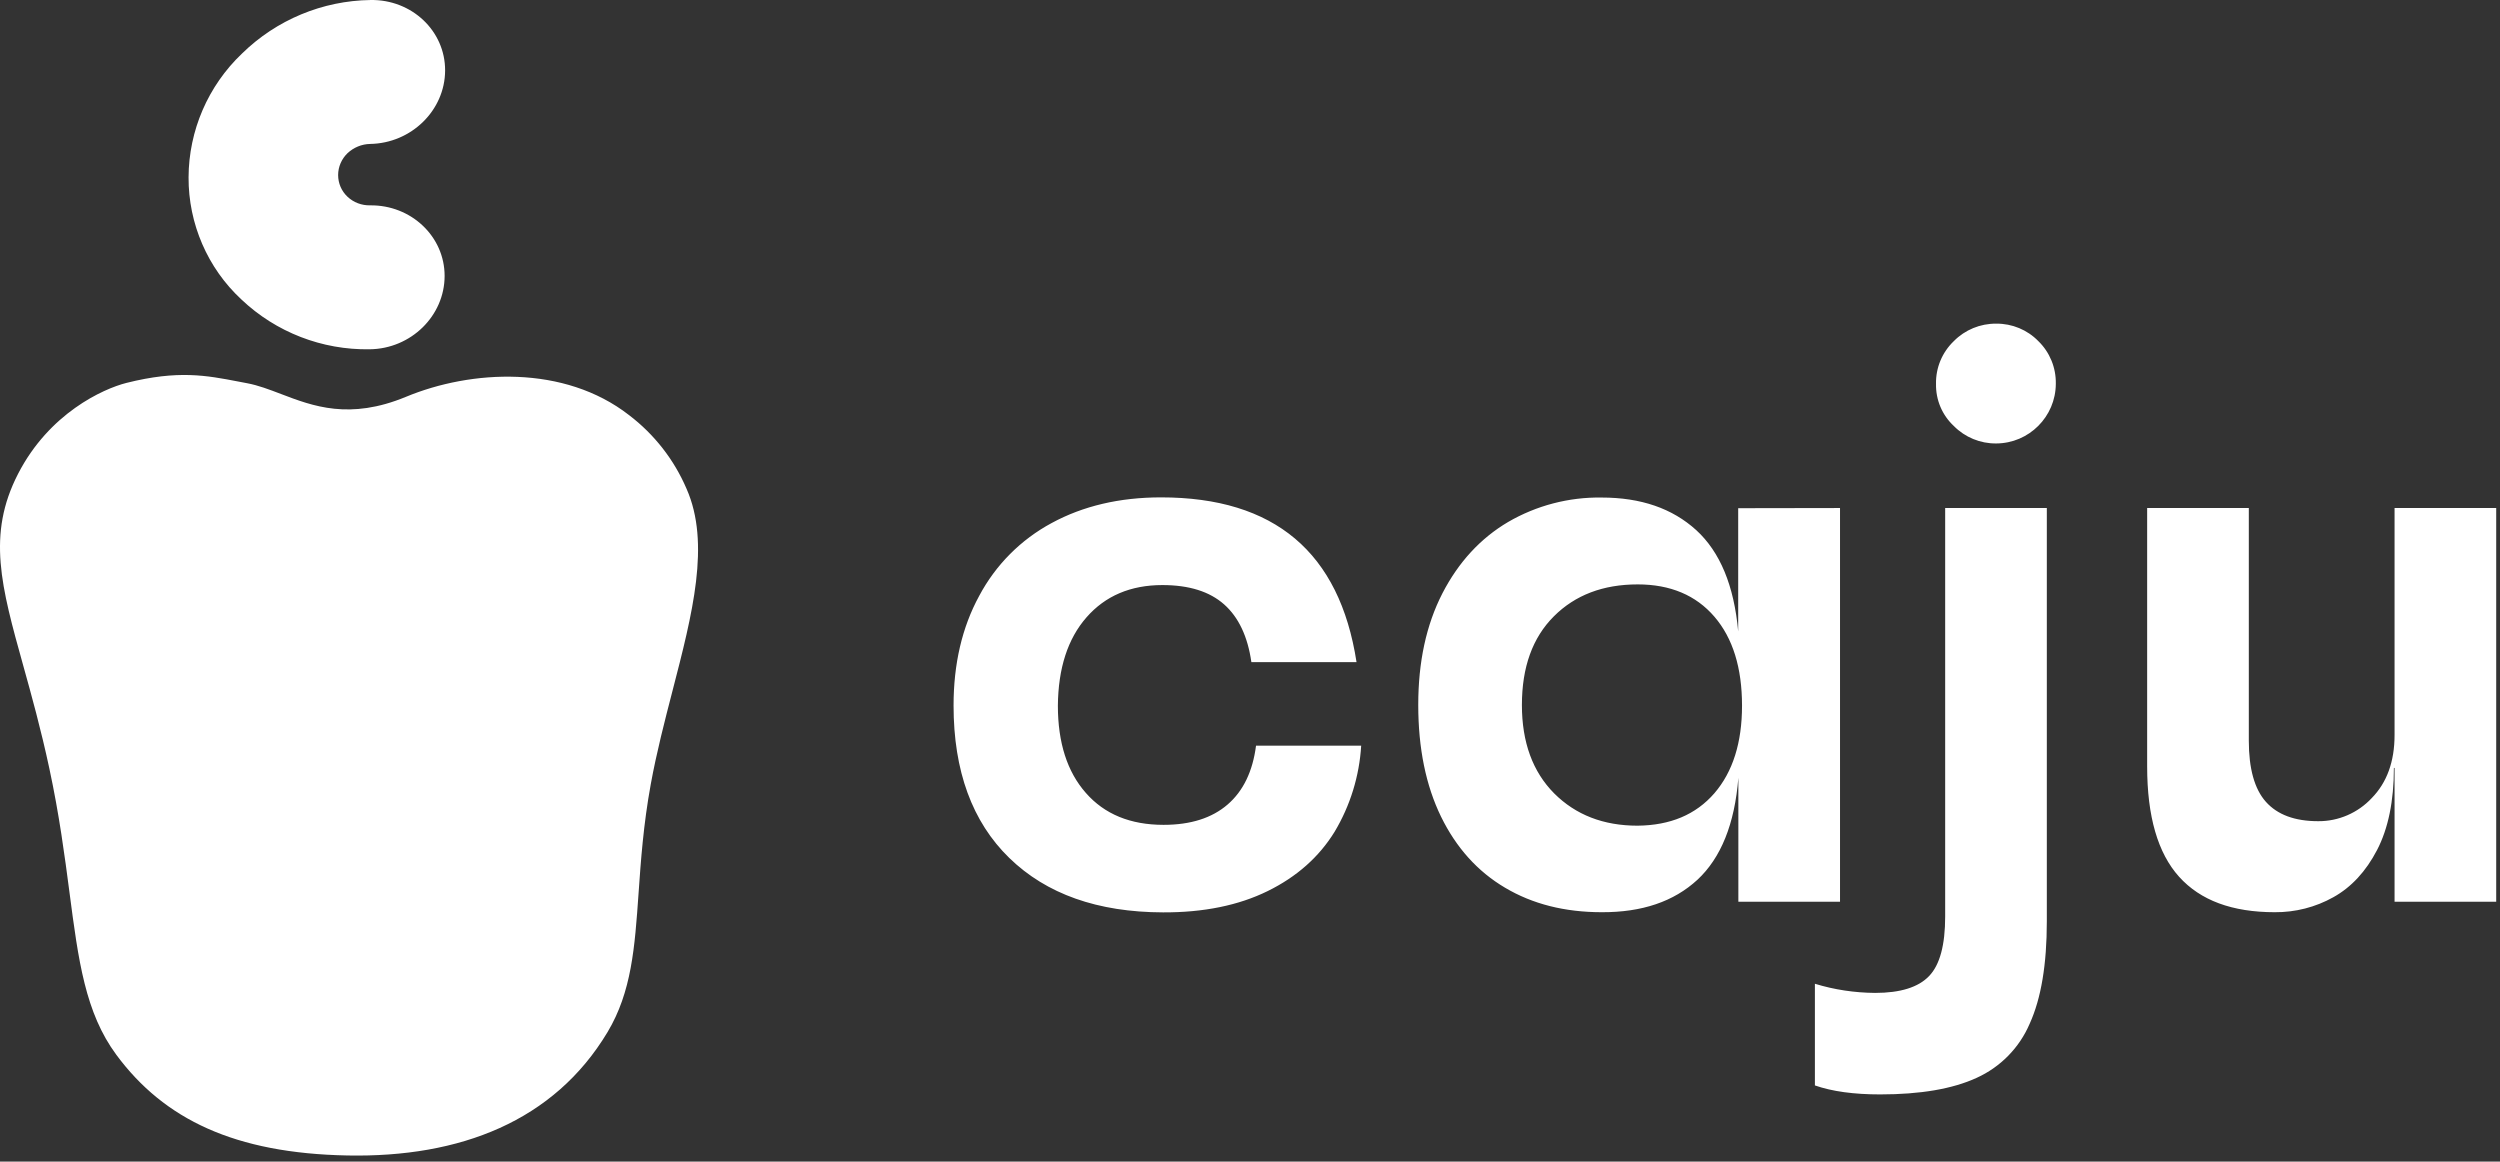 <svg width="396" height="184" viewBox="0 0 396 184" fill="none" xmlns="http://www.w3.org/2000/svg">
<rect x="0" y="0" width="396" height="184" fill="#333333" stroke="none"/>
<path fill-rule="evenodd" clip-rule="evenodd" d="M70.427 43.702C70.427 37.456 65.13 32.448 58.62 32.527C57.303 32.553 56.011 32.079 55.036 31.156C54.087 30.26 53.56 29.021 53.56 27.73C53.56 26.412 54.114 25.173 55.036 24.277C56.011 23.354 57.303 22.827 58.62 22.801C65.156 22.695 70.48 17.477 70.506 11.177C70.532 4.878 65.209 -0.104 58.699 0.002C51.083 0.107 43.783 3.138 38.328 8.489C32.951 13.602 29.894 20.692 29.868 28.099C29.841 35.426 32.872 42.464 38.248 47.445C43.73 52.638 51.03 55.458 58.568 55.326C65.103 55.247 70.427 50.028 70.427 43.702ZM55.036 183.028C72.878 183.371 87.768 177.599 96.228 163.497C100.054 157.114 100.546 150.08 101.148 141.492C101.508 136.357 101.906 130.665 103.08 124.225C103.996 119.199 105.285 114.217 106.536 109.384C109.674 97.26 112.571 86.063 108.746 77.414C106.769 72.801 103.633 68.795 99.654 65.764C89.376 57.751 74.617 58.568 64.286 62.864C55.364 66.553 49.569 64.34 44.507 62.407C42.661 61.702 40.912 61.034 39.145 60.703C38.67 60.614 38.203 60.524 37.741 60.435L37.74 60.435L37.74 60.435C32.71 59.465 28.219 58.599 20.038 60.65C16.295 61.599 7.783 65.474 2.855 75.068C-2.093 84.696 0.188 92.886 3.686 105.448C4.995 110.15 6.474 115.464 7.809 121.694C9.398 129.087 10.251 135.597 11.008 141.375C12.422 152.178 13.502 160.419 18.43 167.082C25.994 177.309 37.194 182.686 55.036 183.028ZM151.044 111.757C151.044 122.116 153.996 130.181 159.873 135.901C165.75 141.621 173.867 144.493 184.224 144.52C190.654 144.546 196.189 143.413 200.801 141.146C205.413 138.879 208.944 135.743 211.395 131.763C213.873 127.625 215.322 122.933 215.612 118.11H198.956C198.429 122.195 196.927 125.305 194.449 127.44C191.972 129.575 188.599 130.656 184.303 130.656C179.059 130.656 174.947 128.969 171.996 125.595C169.044 122.248 167.568 117.635 167.568 111.784C167.621 105.853 169.123 101.188 172.101 97.788C175.079 94.388 179.085 92.675 184.119 92.675C188.362 92.675 191.603 93.703 193.896 95.732C196.189 97.762 197.638 100.819 198.218 104.878H214.874C212.186 87.482 201.881 78.784 183.908 78.784C177.319 78.784 171.548 80.155 166.593 82.843C161.691 85.479 157.712 89.485 155.103 94.388C152.388 99.369 151.044 105.168 151.044 111.757ZM291.459 80.471V142.833H275.357V123.197C274.777 130.524 272.59 135.901 268.874 139.354C265.131 142.807 260.098 144.52 253.72 144.494C247.869 144.494 242.757 143.202 238.408 140.619C234.033 138.036 230.66 134.267 228.262 129.364C225.864 124.435 224.651 118.558 224.651 111.652C224.651 104.852 225.916 98.974 228.473 93.993C231.029 89.037 234.508 85.268 238.883 82.685C243.363 80.076 248.502 78.731 253.694 78.811C259.913 78.811 264.894 80.524 268.689 83.977C272.458 87.43 274.672 92.754 275.33 100.028V80.498L291.459 80.471ZM271.562 125.648C274.487 122.248 275.937 117.609 275.937 111.784C275.937 105.801 274.487 101.083 271.562 97.683C268.636 94.282 264.578 92.569 259.413 92.569C253.931 92.569 249.503 94.256 246.13 97.63C242.757 101.004 241.07 105.669 241.07 111.678C241.07 117.583 242.783 122.248 246.183 125.674C249.582 129.074 253.984 130.788 259.386 130.788C264.578 130.735 268.61 129.048 271.562 125.648ZM287.48 155.827V171.932C290.194 172.881 293.647 173.355 297.811 173.355C304.188 173.355 309.275 172.485 313.07 170.746C316.865 169.032 319.869 165.975 321.503 162.153C323.321 158.147 324.217 152.743 324.217 145.943V80.471H308.115V145.179C308.115 149.686 307.272 152.849 305.559 154.615C303.872 156.381 301.026 157.277 297.02 157.277C293.778 157.251 290.563 156.776 287.48 155.827ZM395.4 80.471V142.833H379.298V121.642H379.192C379.192 126.887 378.296 131.236 376.531 134.636C374.765 138.036 372.446 140.54 369.599 142.121C366.78 143.703 363.564 144.52 360.323 144.494C353.576 144.494 348.542 142.622 345.169 138.879C341.796 135.137 340.109 129.312 340.109 121.404V80.471H356.212V117.319C356.212 121.747 357.108 124.989 358.926 127.018C360.744 129.048 363.485 130.076 367.201 130.076C370.416 130.102 373.5 128.758 375.687 126.412C378.085 123.961 379.298 120.64 379.298 116.423V80.471H395.4ZM306.665 60.808C306.613 63.339 307.641 65.764 309.485 67.477C311.251 69.269 313.676 70.271 316.206 70.244C321.397 70.218 325.614 66.001 325.641 60.808C325.693 58.252 324.692 55.8 322.873 54.035C321.134 52.242 318.709 51.241 316.206 51.267C313.676 51.241 311.251 52.242 309.485 54.035C307.641 55.8 306.613 58.252 306.665 60.808Z" fill="white"/>
</svg>
